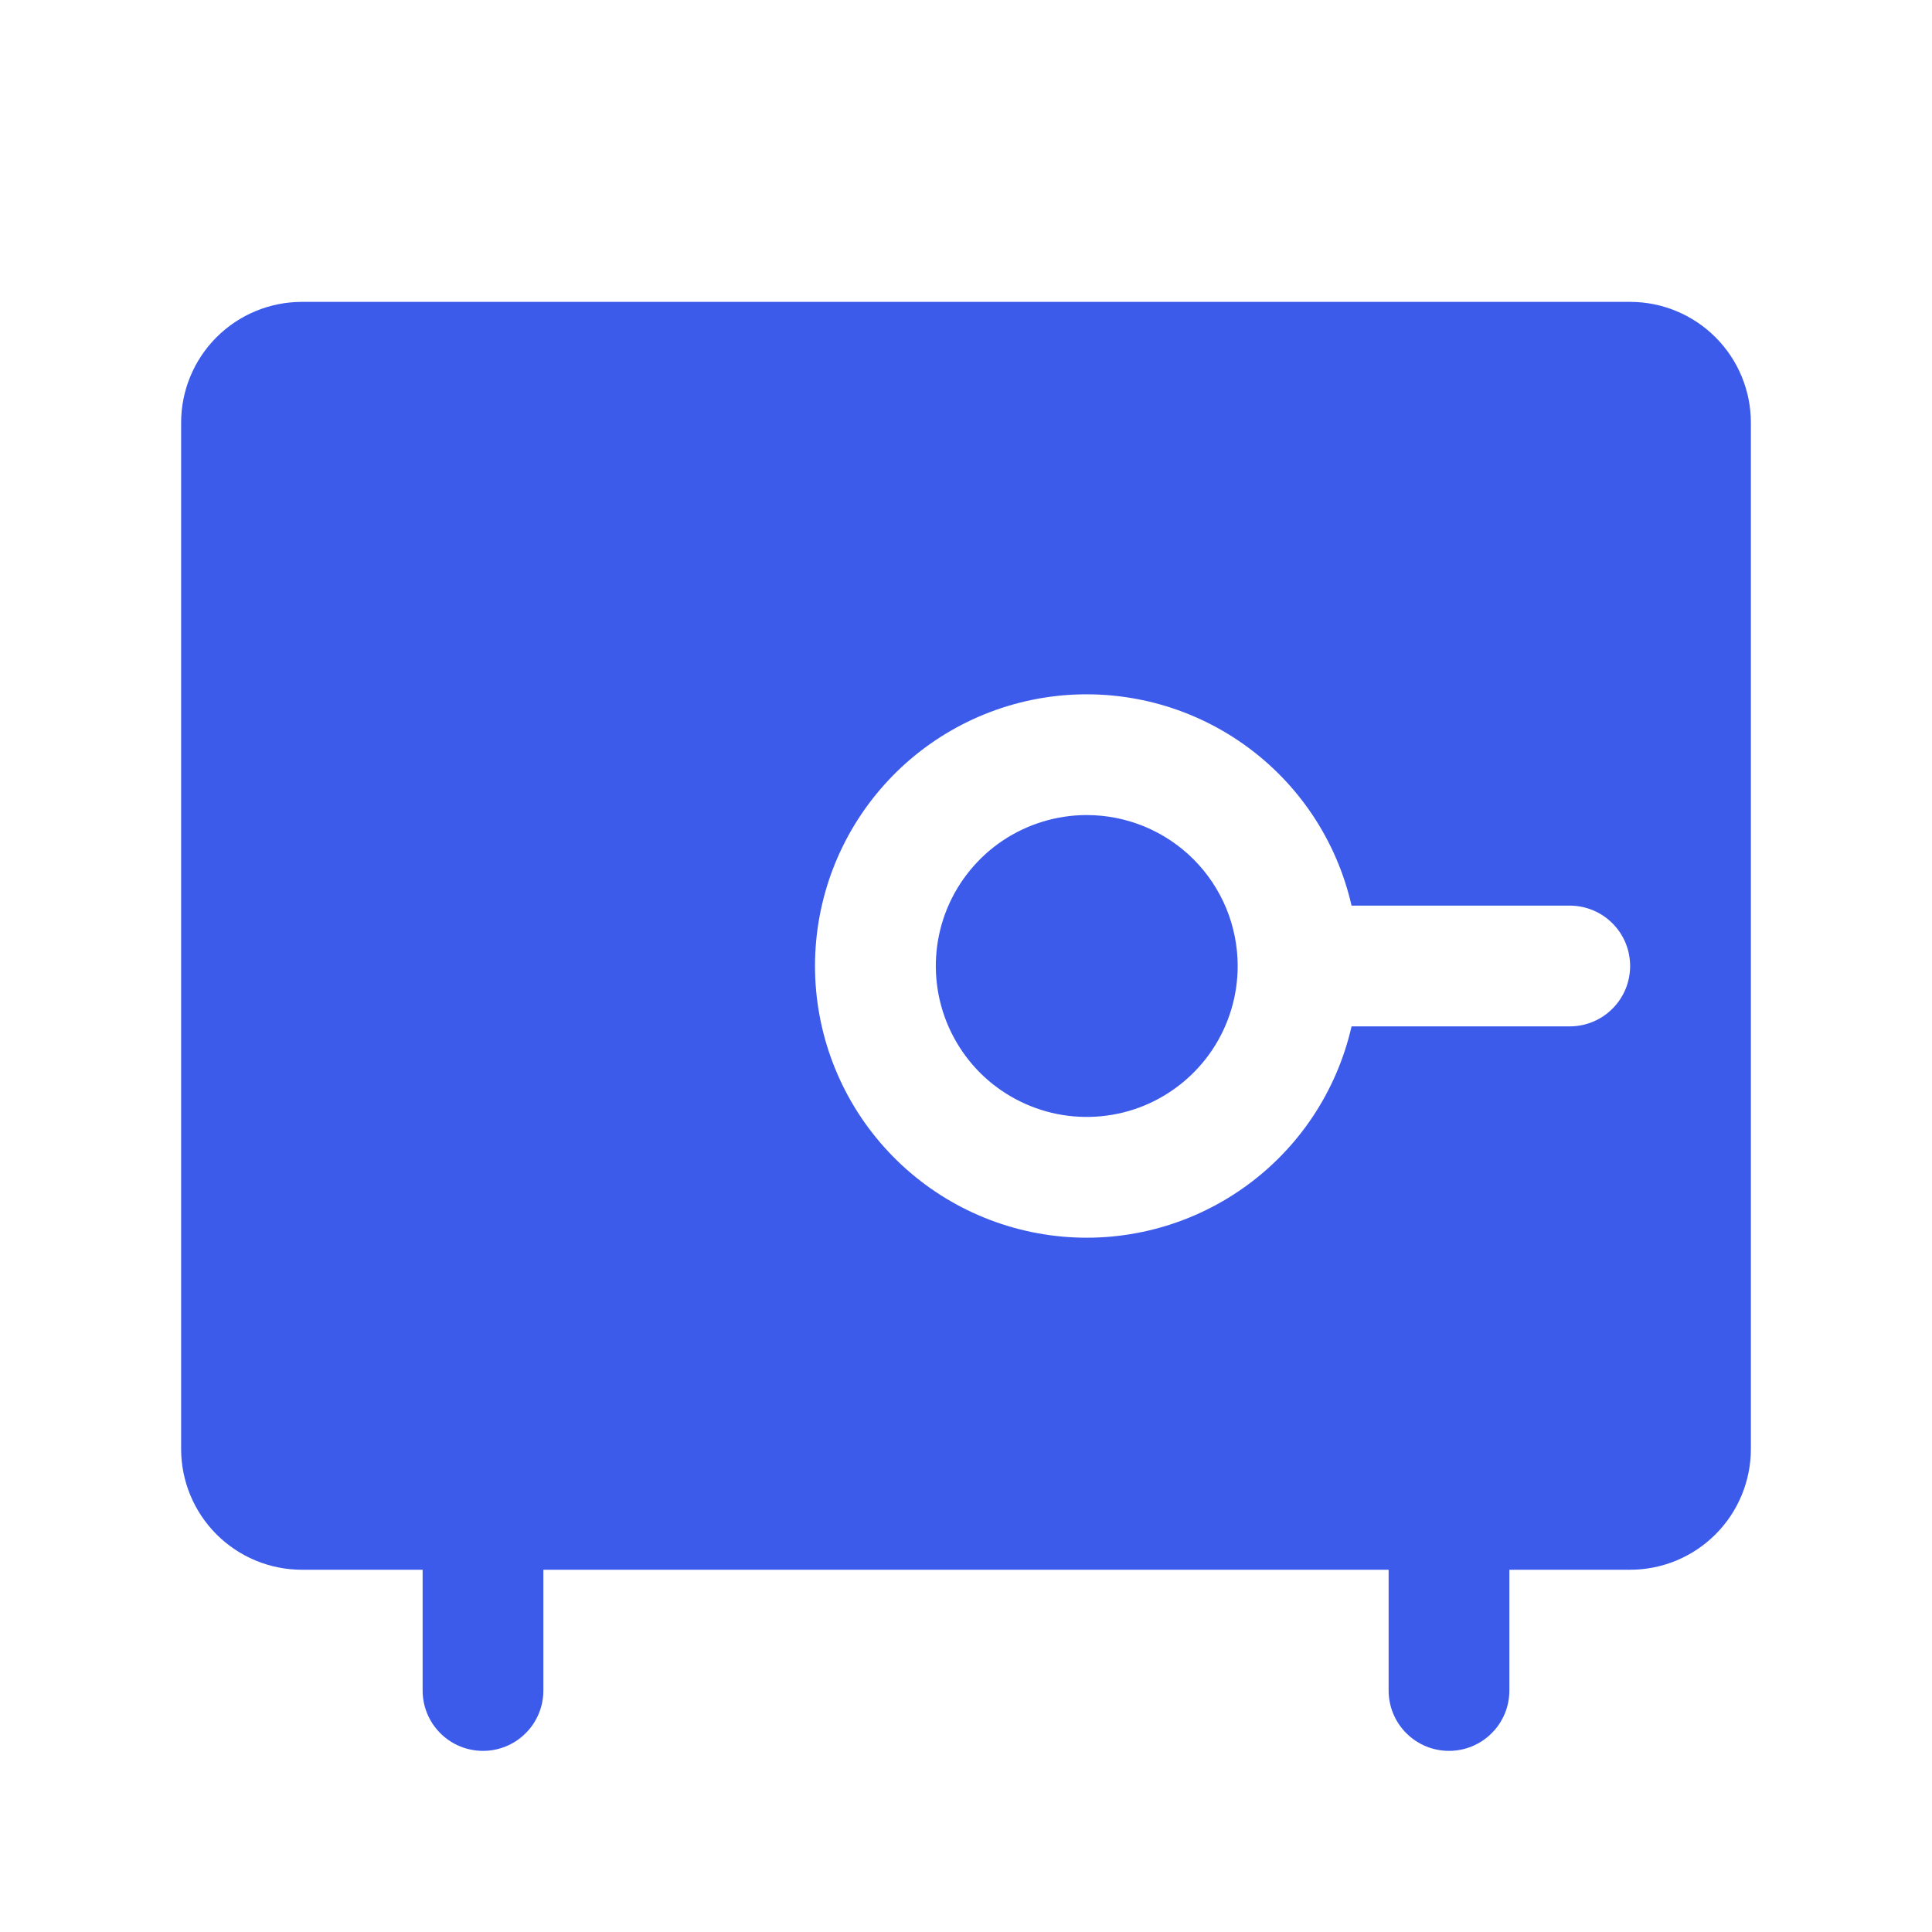<svg width="32" height="32" viewBox="0 0 32 32" fill="none" xmlns="http://www.w3.org/2000/svg">
<path d="M27 5H5C4.47 5 3.961 5.211 3.586 5.586C3.211 5.961 3 6.47 3 7V24C3 24.53 3.211 25.039 3.586 25.414C3.961 25.789 4.47 26 5 26H7V28C7 28.265 7.105 28.52 7.293 28.707C7.48 28.895 7.735 29 8 29C8.265 29 8.52 28.895 8.707 28.707C8.895 28.52 9 28.265 9 28V26H23V28C23 28.265 23.105 28.52 23.293 28.707C23.48 28.895 23.735 29 24 29C24.265 29 24.52 28.895 24.707 28.707C24.895 28.52 25 28.265 25 28V26H27C27.53 26 28.039 25.789 28.414 25.414C28.789 25.039 29 24.53 29 24V7C29 6.47 28.789 5.961 28.414 5.586C28.039 5.211 27.53 5 27 5ZM26 17H22.386C22.14 18.079 21.506 19.029 20.604 19.669C19.701 20.31 18.595 20.596 17.496 20.472C16.396 20.348 15.381 19.824 14.644 18.999C13.906 18.174 13.499 17.106 13.499 16C13.499 14.894 13.906 13.826 14.644 13.001C15.381 12.176 16.396 11.652 17.496 11.528C18.595 11.405 19.701 11.69 20.604 12.331C21.506 12.971 22.14 13.921 22.386 15H26C26.265 15 26.52 15.105 26.707 15.293C26.895 15.48 27 15.735 27 16C27 16.265 26.895 16.52 26.707 16.707C26.52 16.895 26.265 17 26 17ZM20.5 16C20.5 16.494 20.353 16.978 20.079 17.389C19.804 17.8 19.413 18.12 18.957 18.31C18.5 18.499 17.997 18.548 17.512 18.452C17.027 18.355 16.582 18.117 16.232 17.768C15.883 17.418 15.645 16.973 15.548 16.488C15.452 16.003 15.501 15.5 15.69 15.043C15.88 14.586 16.2 14.196 16.611 13.921C17.022 13.647 17.506 13.5 18 13.5C18.328 13.5 18.653 13.565 18.957 13.69C19.26 13.816 19.536 14 19.768 14.232C20 14.464 20.184 14.74 20.31 15.043C20.435 15.347 20.5 15.672 20.5 16Z" fill="#3C5BEB"/>
</svg>
